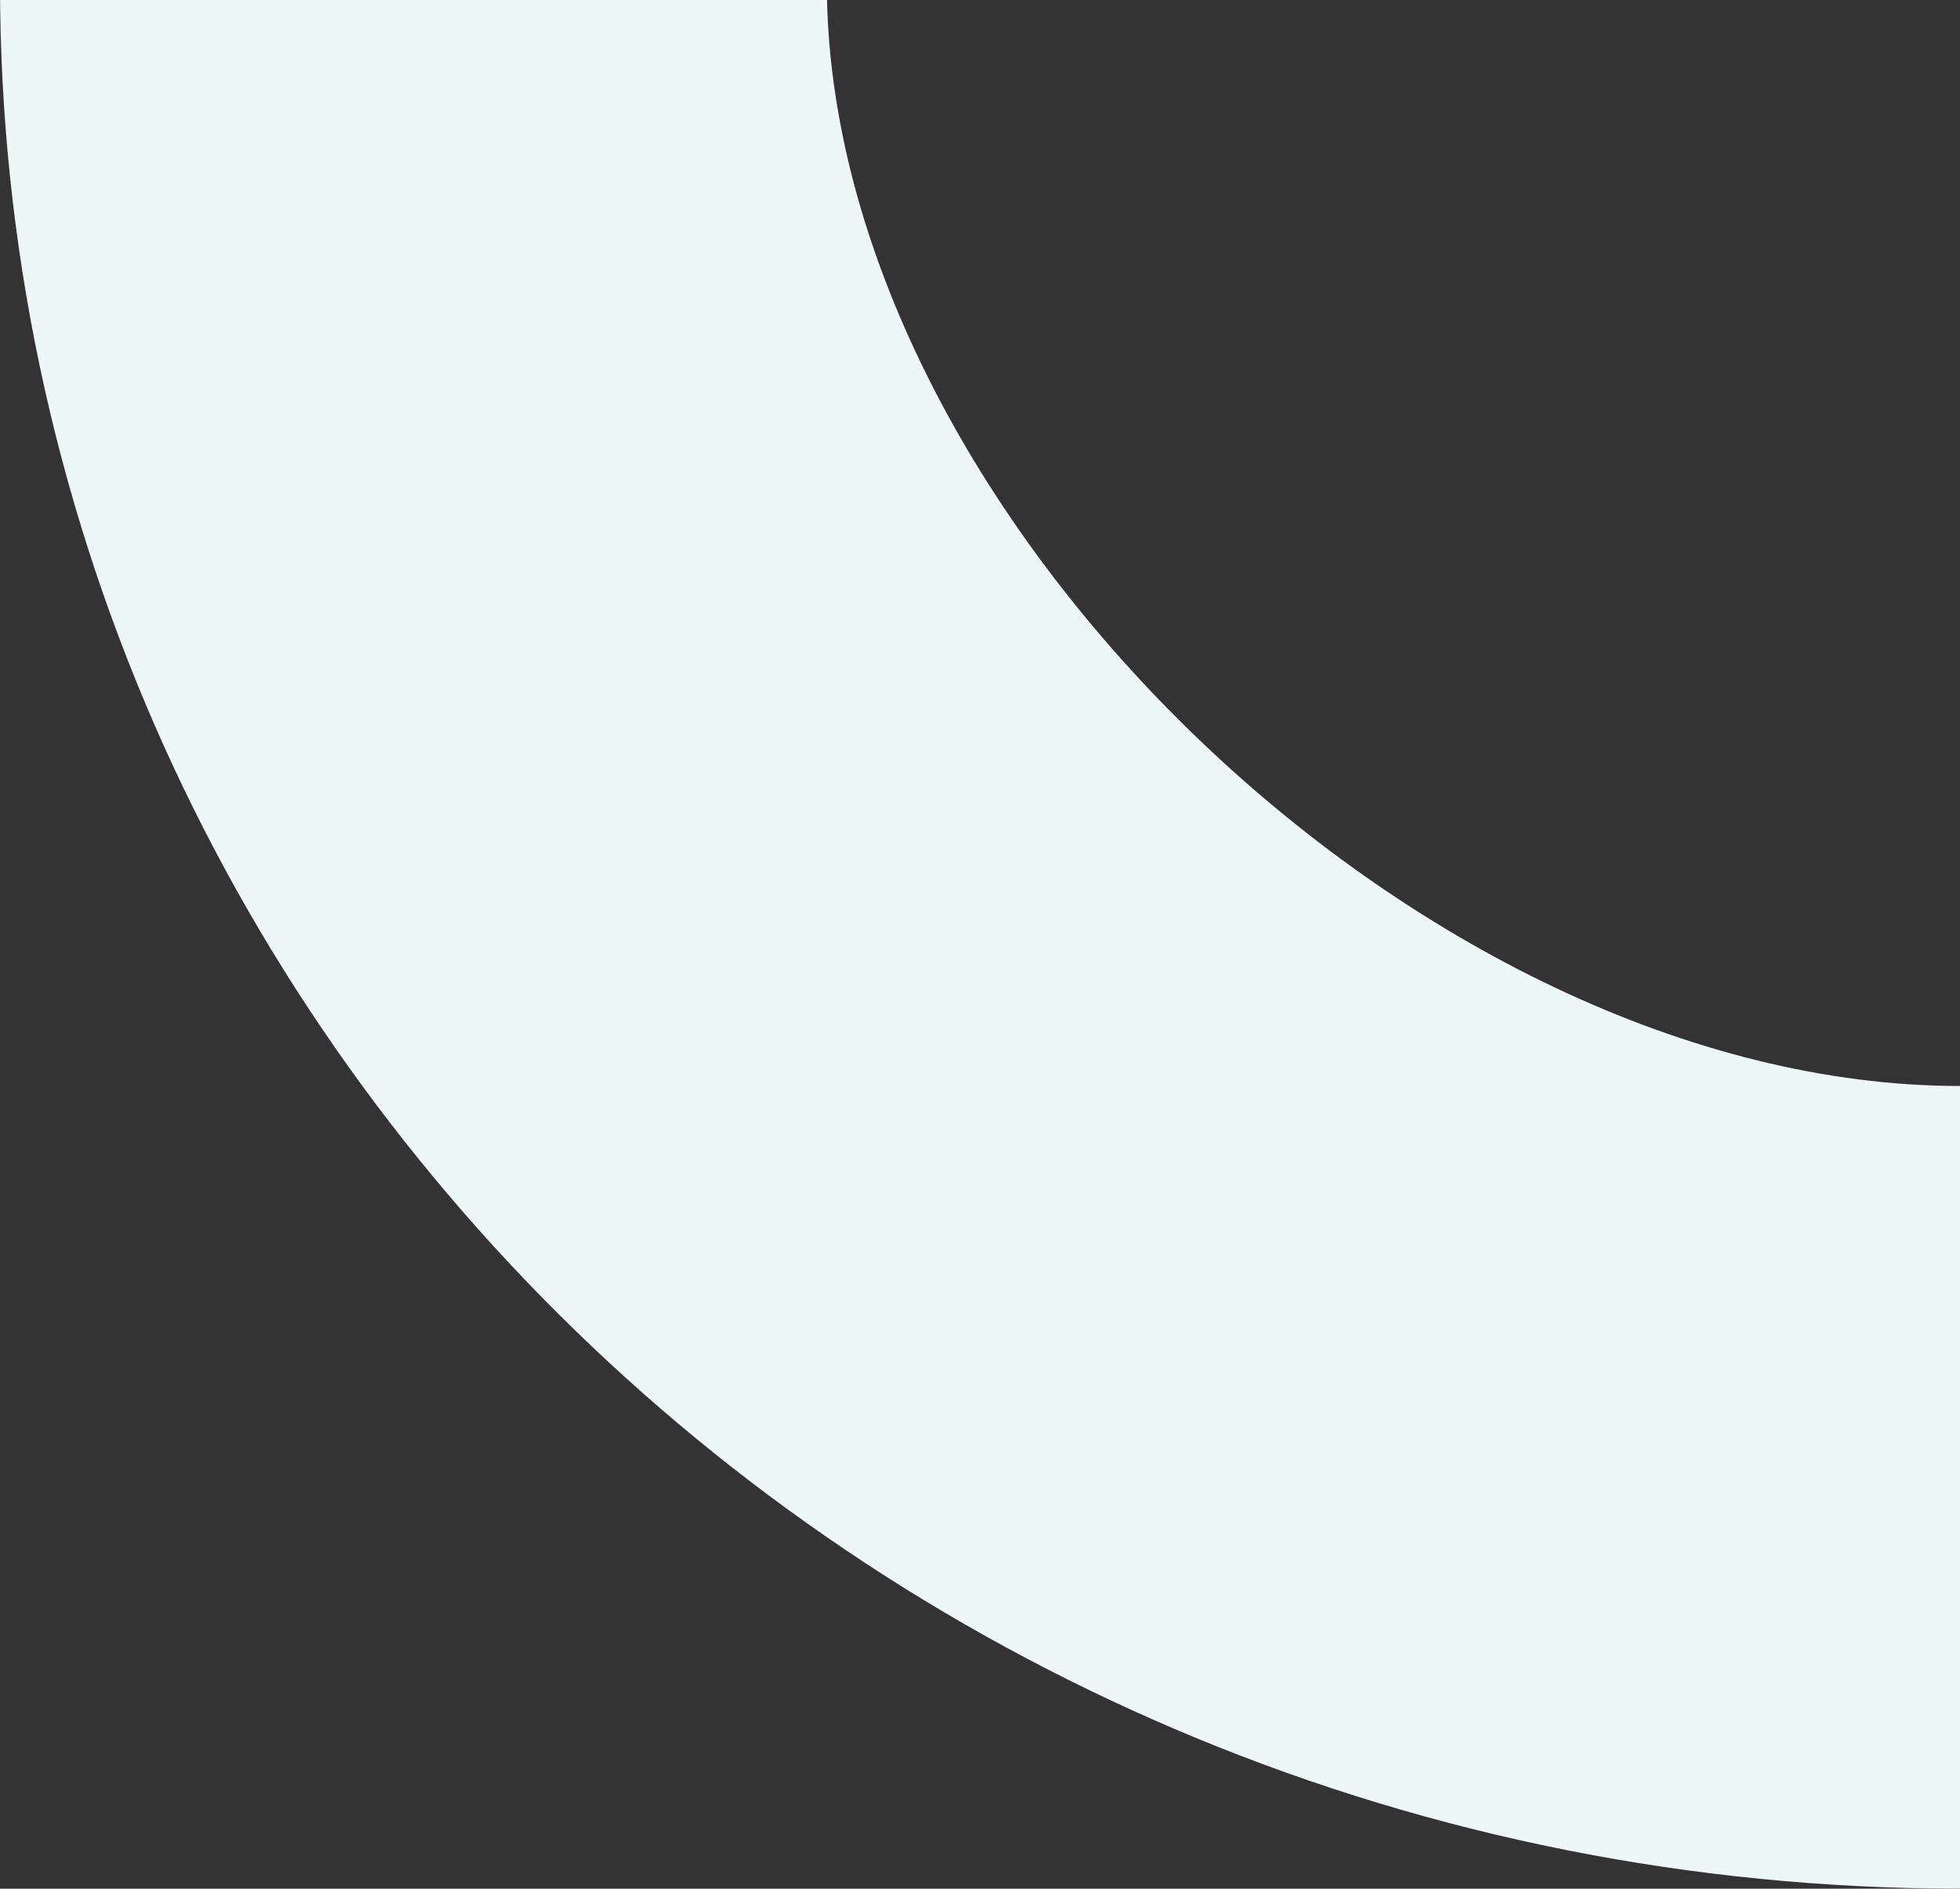 <svg width="470" height="453" viewBox="0 0 470 453" fill="none" xmlns="http://www.w3.org/2000/svg">
<rect x="0" y="0" width="470" height="453" fill="#333333" stroke="none"/>
<path d="M470 453L470 260.476C340.424 260.476 198.267 121.995 198.267 -4L-1.99761e-05 -4C-8.96124e-06 247.991 210.839 453 470 453Z" fill="#EDF7F5"/>
</svg>
